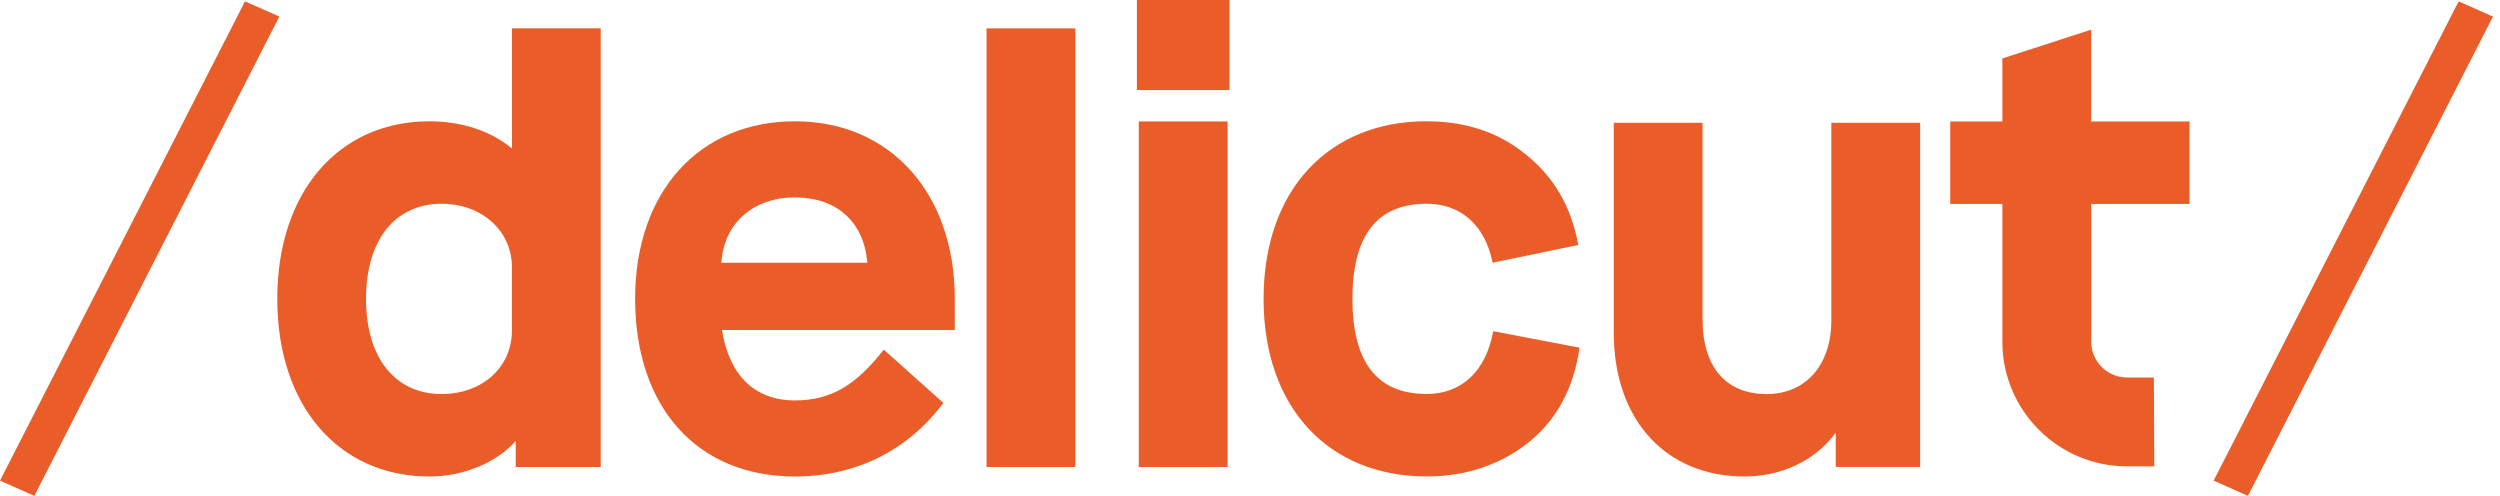 <svg width="121" height="24" viewBox="0 0 121 24" fill="none" xmlns="http://www.w3.org/2000/svg">
<path d="M29.075 1.372V22.603H24.962V21.343C24.073 22.356 22.475 23.063 20.788 23.063C16.399 23.063 13.42 19.654 13.42 14.467C13.42 9.279 16.399 5.871 20.788 5.871C22.384 5.871 23.797 6.362 24.78 7.19V1.372H29.078H29.075ZM24.777 12.933C24.777 11.184 23.335 9.862 21.369 9.862C19.128 9.862 17.715 11.611 17.715 14.467C17.715 17.322 19.128 19.071 21.369 19.071C23.364 19.071 24.777 17.752 24.777 16.001V12.931V12.933Z" fill="#EA5D29"/>
<path d="M42.774 16.922L45.659 19.501C43.94 21.803 41.423 23.063 38.476 23.063C33.718 23.063 30.74 19.686 30.74 14.467C30.74 9.247 33.872 5.871 38.476 5.871C43.08 5.871 46.212 9.339 46.212 14.467V15.971H34.946C35.284 18.15 36.512 19.38 38.476 19.38C40.225 19.38 41.423 18.644 42.774 16.924V16.922ZM41.976 12.716C41.823 10.72 40.472 9.554 38.476 9.554C36.48 9.554 35.038 10.781 34.914 12.716H41.976Z" fill="#EA5D29"/>
<path d="M47.748 1.372H52.047V22.603H47.748V1.372Z" fill="#EA5D29"/>
<path d="M55.025 0H59.508V4.36H55.025V0ZM55.117 5.878H59.415V22.603H55.117V5.878Z" fill="#EA5D29"/>
<path d="M69.049 5.871C70.921 5.871 72.517 6.392 73.838 7.467C75.189 8.541 76.049 9.984 76.387 11.856L72.242 12.716C71.874 10.873 70.676 9.86 69.049 9.86C66.655 9.86 65.457 11.394 65.457 14.464C65.457 17.535 66.655 19.069 69.049 19.069C70.797 19.069 71.934 17.903 72.272 16.03L76.447 16.828C76.17 18.792 75.342 20.328 73.959 21.433C72.578 22.507 70.951 23.06 69.046 23.06C64.319 23.06 61.157 19.745 61.157 14.464C61.157 9.183 64.319 5.869 69.046 5.869L69.049 5.871Z" fill="#EA5D29"/>
<path d="M92.934 5.942V22.601H88.851V20.943C87.838 22.324 86.181 23.063 84.43 23.063C80.685 23.063 78.106 20.392 78.106 16.095V5.942H82.404V15.45C82.404 17.875 83.632 19.073 85.504 19.073C87.377 19.073 88.636 17.692 88.636 15.511V5.944H92.934V5.942Z" fill="#EA5D29"/>
<path d="M105.972 9.869V5.878H101.212V1.436L96.915 2.828V5.878H94.391V9.869H96.915V16.6C96.947 19.899 99.64 22.571 102.945 22.571H104.267L104.248 18.271H102.948C101.992 18.271 101.215 17.494 101.215 16.538V9.869H105.974H105.972Z" fill="#EA5D29"/>
<path d="M13.518 0.805L1.66 24L0 23.262L11.858 0.066L13.518 0.802V0.805Z" fill="#EA5D29"/>
<path d="M120.658 0.805L108.8 24L107.14 23.262L118.999 0.066L120.658 0.802V0.805Z" fill="#EA5D29"/>
</svg>
